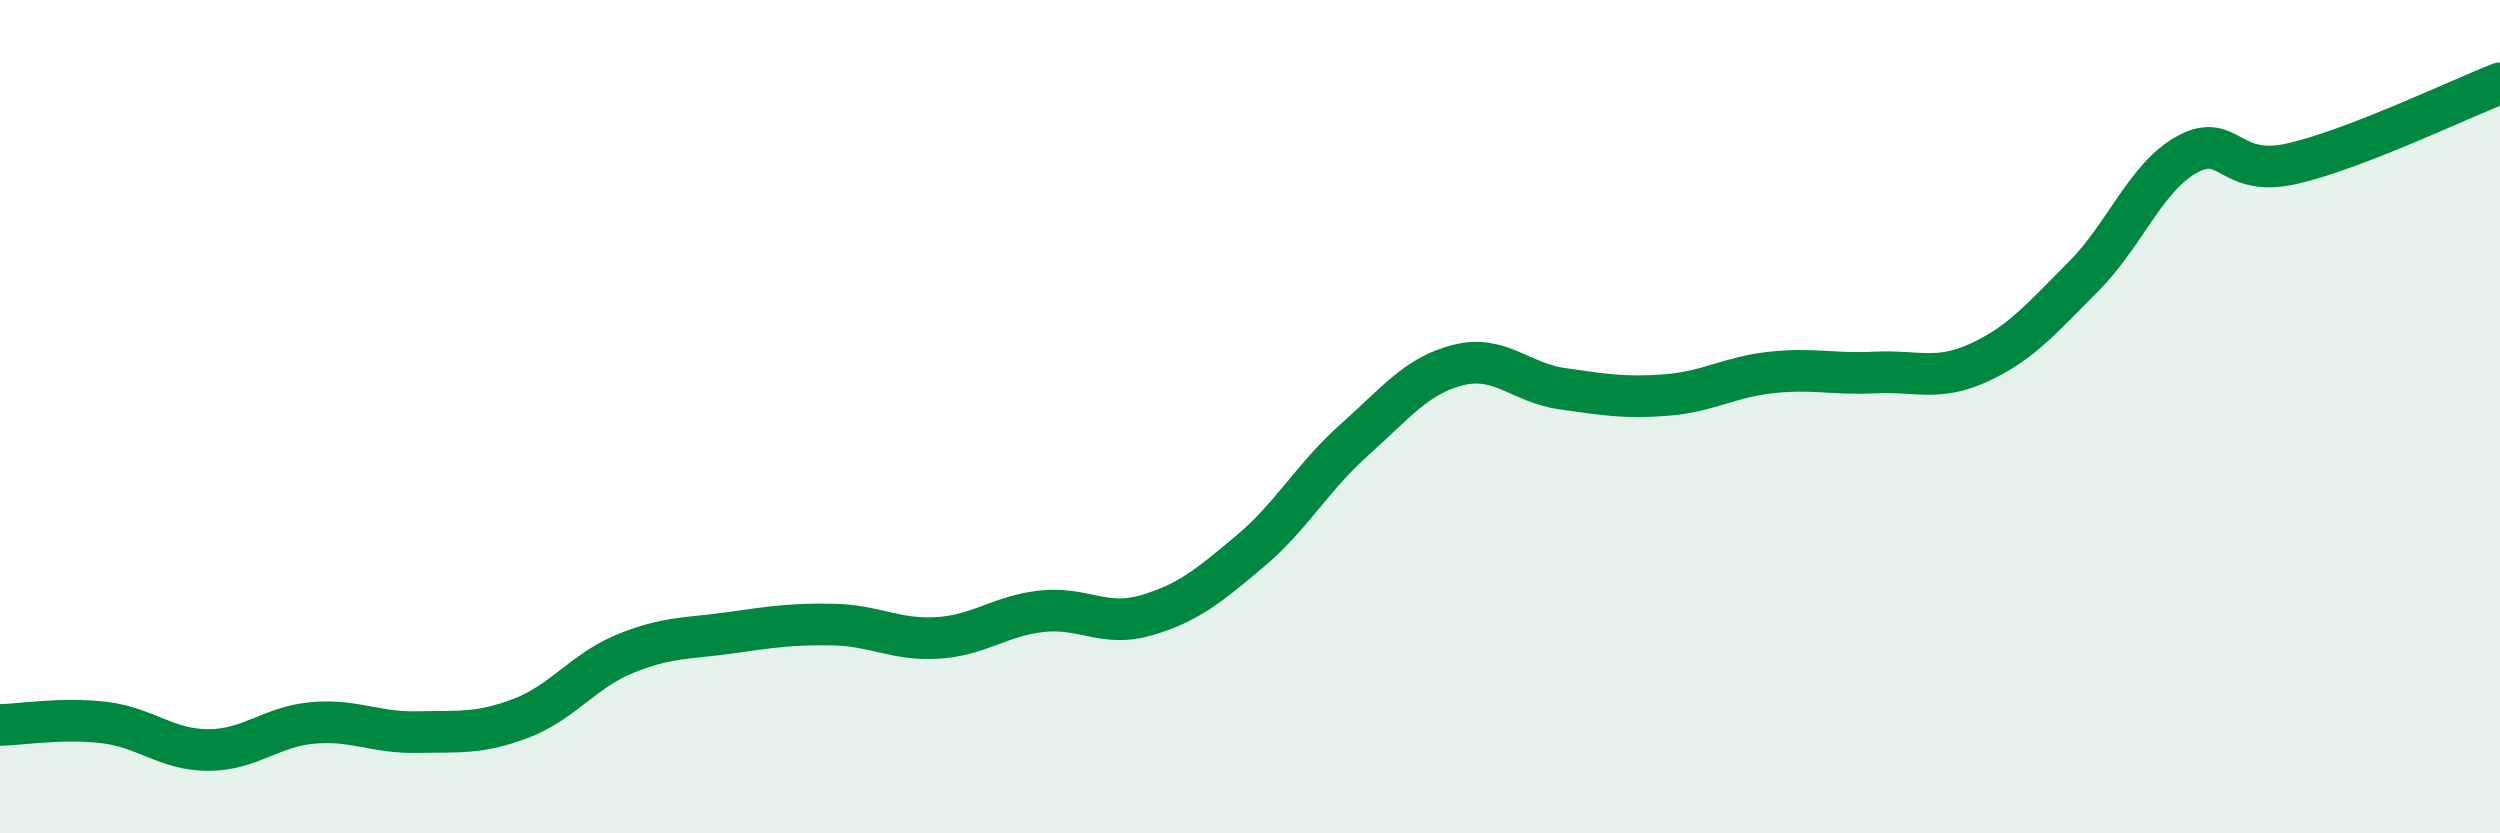 
    <svg width="60" height="20" viewBox="0 0 60 20" xmlns="http://www.w3.org/2000/svg">
      <path
        d="M 0,17.4 C 0.5,17.39 1.5,17.22 2.5,17.34 C 3.5,17.46 4,18 5,18 C 6,18 6.5,17.44 7.5,17.35 C 8.5,17.26 9,17.59 10,17.57 C 11,17.55 11.5,17.62 12.5,17.24 C 13.5,16.86 14,16.1 15,15.69 C 16,15.28 16.5,15.33 17.5,15.19 C 18.5,15.05 19,14.97 20,14.99 C 21,15.01 21.5,15.37 22.5,15.31 C 23.5,15.25 24,14.78 25,14.67 C 26,14.56 26.5,15.06 27.5,14.77 C 28.5,14.48 29,14.07 30,13.23 C 31,12.39 31.5,11.45 32.5,10.56 C 33.5,9.67 34,9.01 35,8.76 C 36,8.51 36.5,9.19 37.5,9.33 C 38.5,9.47 39,9.56 40,9.48 C 41,9.4 41.5,9.05 42.5,8.94 C 43.5,8.83 44,8.99 45,8.94 C 46,8.89 46.5,9.16 47.5,8.7 C 48.5,8.24 49,7.64 50,6.64 C 51,5.64 51.5,4.24 52.5,3.7 C 53.5,3.16 53.5,4.27 55,3.93 C 56.5,3.59 59,2.39 60,2L60 20L0 20Z"
        fill="#008740"
        opacity="0.1"
        stroke-linecap="round"
        stroke-linejoin="round"
      />
      <path
        d="M 0,17.4 C 0.5,17.39 1.5,17.22 2.5,17.34 C 3.5,17.46 4,18 5,18 C 6,18 6.5,17.44 7.5,17.35 C 8.5,17.26 9,17.59 10,17.57 C 11,17.55 11.5,17.62 12.5,17.24 C 13.5,16.86 14,16.1 15,15.69 C 16,15.28 16.5,15.33 17.5,15.19 C 18.5,15.05 19,14.97 20,14.99 C 21,15.01 21.5,15.37 22.5,15.31 C 23.5,15.25 24,14.78 25,14.67 C 26,14.56 26.5,15.06 27.5,14.77 C 28.5,14.48 29,14.07 30,13.23 C 31,12.39 31.5,11.45 32.5,10.56 C 33.5,9.67 34,9.01 35,8.76 C 36,8.51 36.5,9.19 37.5,9.33 C 38.5,9.47 39,9.56 40,9.48 C 41,9.4 41.5,9.05 42.5,8.94 C 43.5,8.83 44,8.99 45,8.94 C 46,8.89 46.5,9.16 47.5,8.7 C 48.5,8.24 49,7.64 50,6.64 C 51,5.64 51.5,4.24 52.5,3.7 C 53.5,3.16 53.5,4.27 55,3.93 C 56.5,3.59 59,2.39 60,2"
        stroke="#008740"
        stroke-width="1"
        fill="none"
        stroke-linecap="round"
        stroke-linejoin="round"
      />
    </svg>
  
